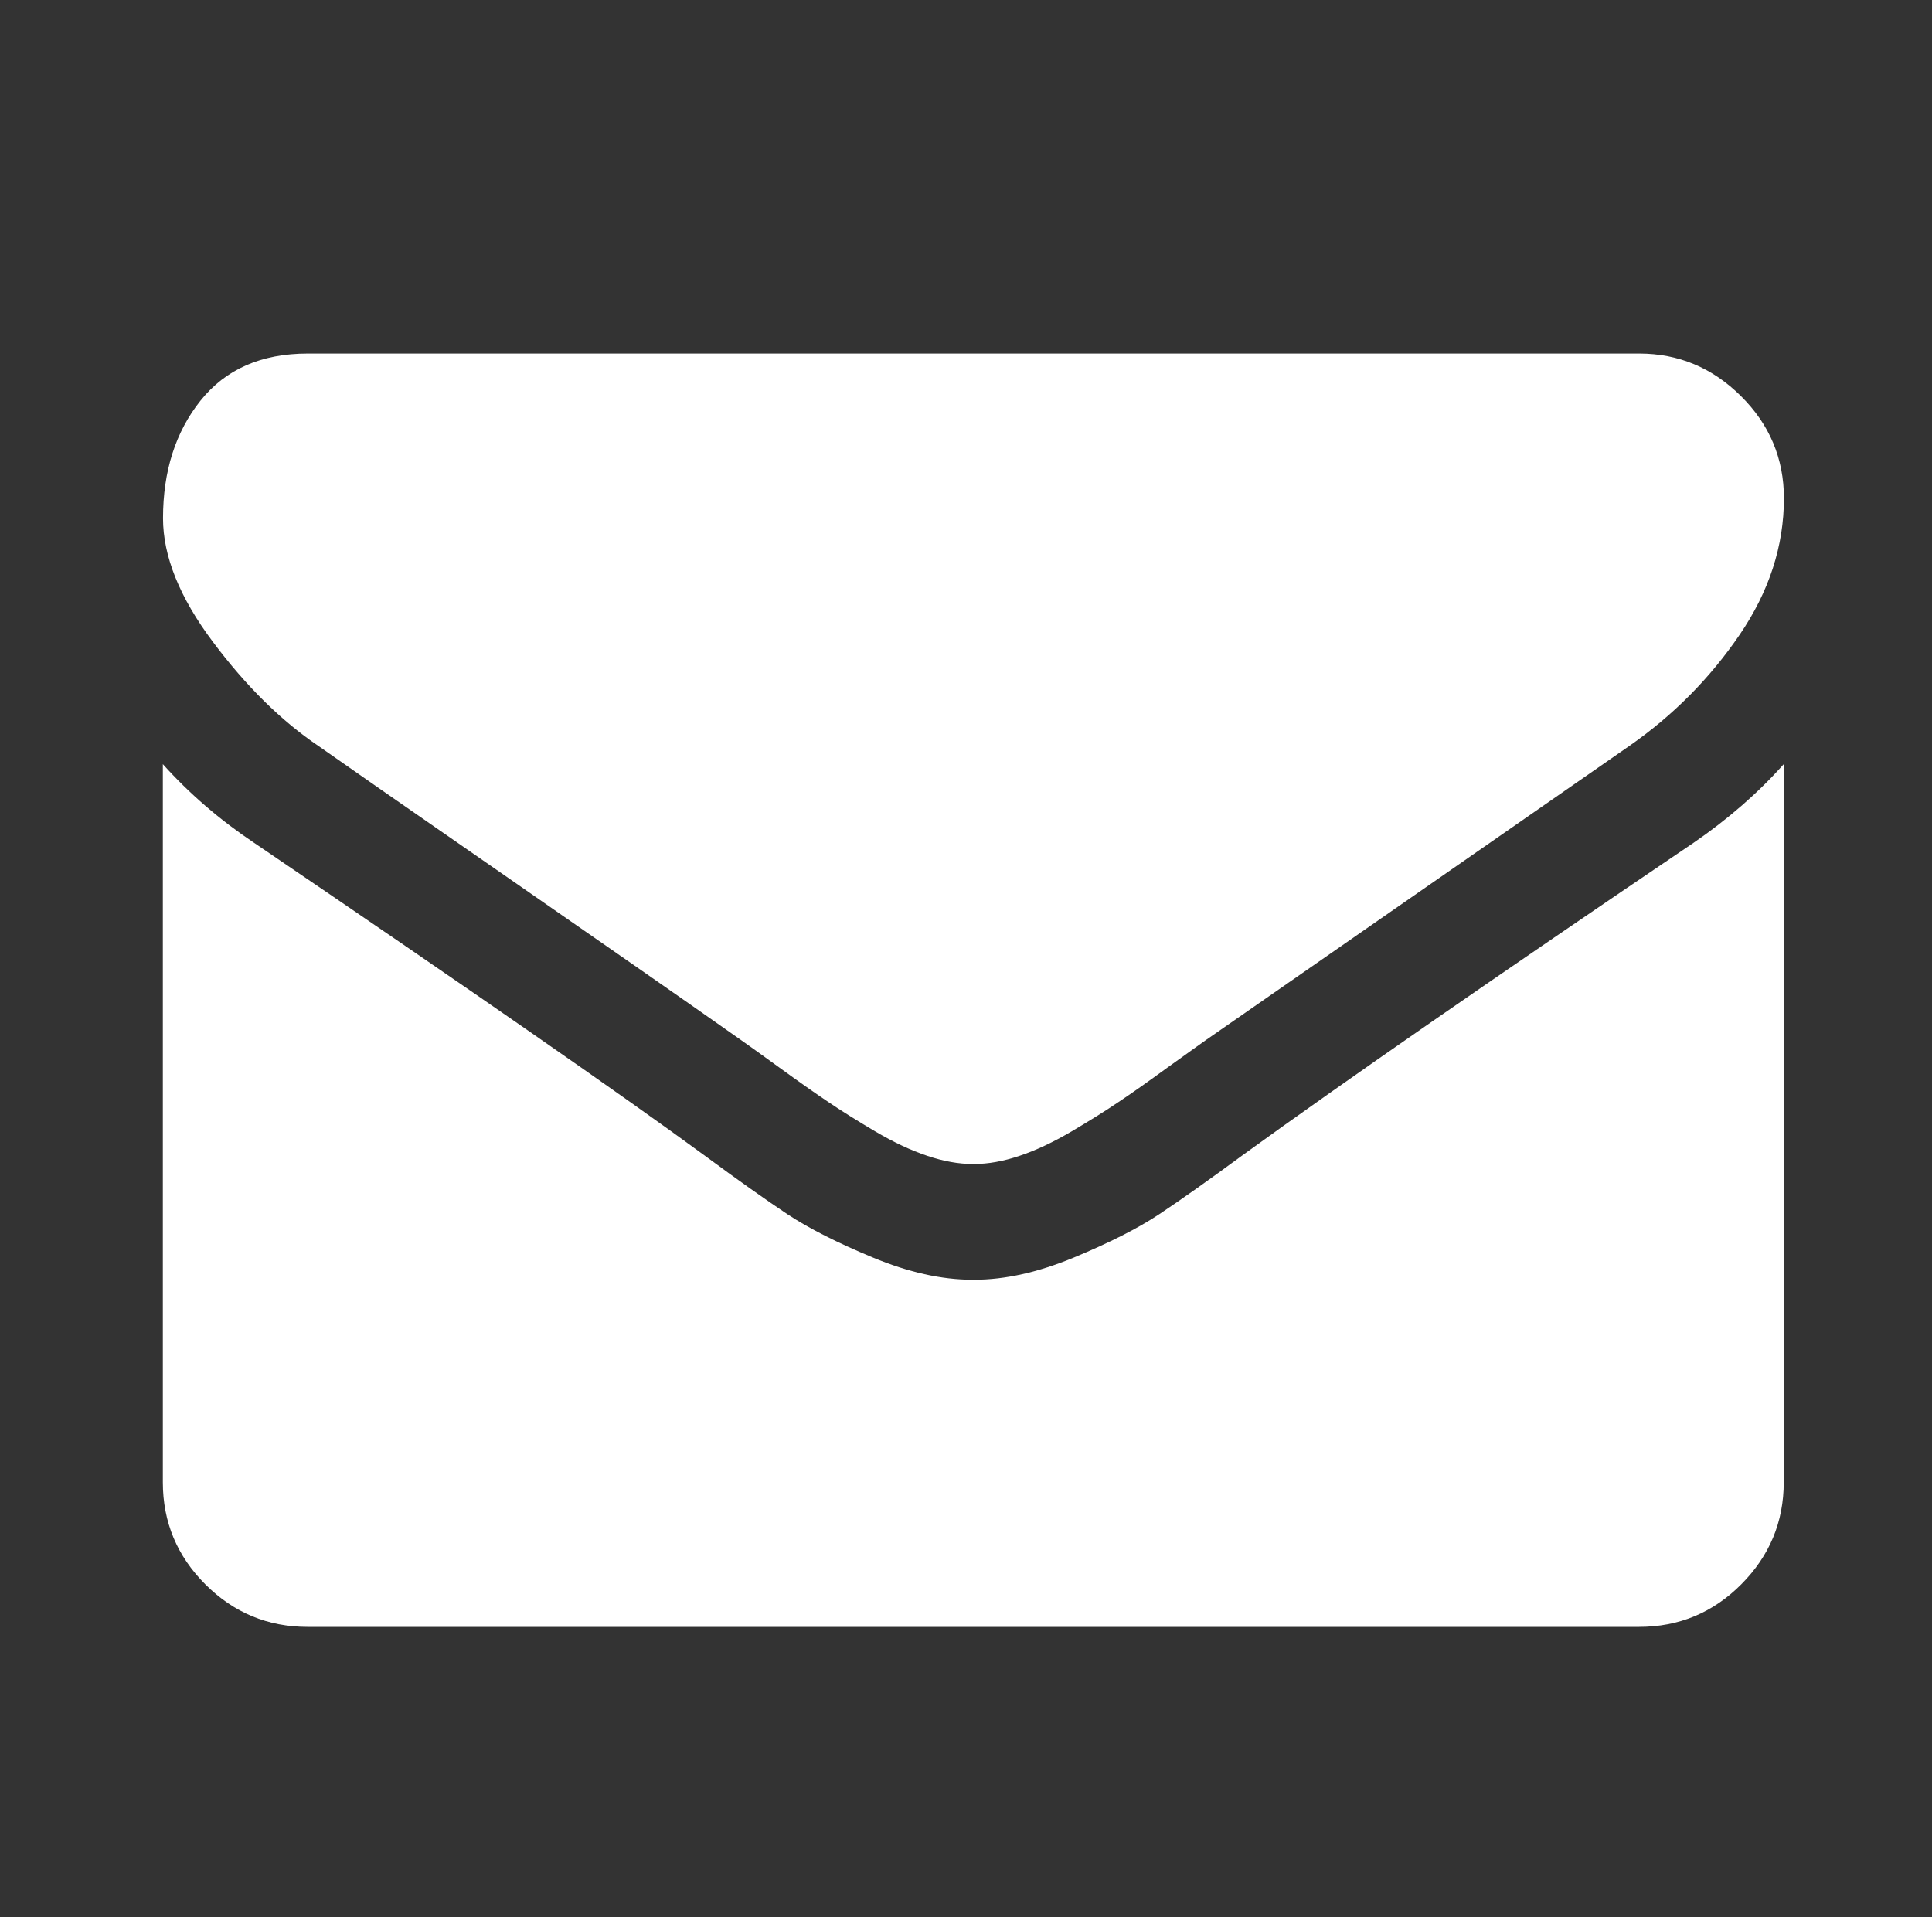 <?xml version="1.0" encoding="iso-8859-1"?>
<!-- Generator: Adobe Illustrator 16.0.0, SVG Export Plug-In . SVG Version: 6.00 Build 0)  -->
<!DOCTYPE svg PUBLIC "-//W3C//DTD SVG 1.1//EN" "http://www.w3.org/Graphics/SVG/1.1/DTD/svg11.dtd">
<svg version="1.1" id="&#x5716;&#x5C64;_1" xmlns="http://www.w3.org/2000/svg" xmlns:xlink="http://www.w3.org/1999/xlink" x="0px"
	 y="0px" width="33.125px" height="32.875px" viewBox="0 0 33.125 32.875" style="enable-background:new 0 0 33.125 32.875;"
	 xml:space="preserve">
<rect x="0" y="0" width="33.125" height="32.875" fill="#333333" stroke="none"/>
<g>
	<path style="fill:#FFFFFF;" d="M5.462,12.794c0.352,0.249,1.411,0.985,3.179,2.21c1.769,1.226,3.124,2.168,4.064,2.831
		c0.103,0.071,0.323,0.23,0.658,0.472c0.336,0.244,0.615,0.44,0.837,0.589c0.222,0.151,0.491,0.319,0.807,0.506
		c0.315,0.186,0.612,0.325,0.891,0.418c0.279,0.094,0.538,0.14,0.776,0.14h0.031c0.238,0,0.497-0.046,0.776-0.14
		c0.279-0.093,0.576-0.233,0.891-0.418c0.315-0.187,0.585-0.354,0.808-0.506c0.223-0.148,0.501-0.345,0.836-0.589
		c0.337-0.241,0.557-0.4,0.66-0.472c0.951-0.662,3.37-2.342,7.258-5.042c0.755-0.526,1.385-1.163,1.892-1.907s0.76-1.524,0.76-2.341
		c0-0.682-0.246-1.267-0.737-1.753c-0.489-0.486-1.071-0.729-1.744-0.729H5.277c-0.797,0-1.409,0.269-1.839,0.807
		C3.009,7.408,2.795,8.08,2.795,8.887c0,0.651,0.284,1.357,0.853,2.117C4.216,11.764,4.821,12.361,5.462,12.794L5.462,12.794z
		 M5.462,12.794"/>
	<path style="fill:#FFFFFF;" d="M29.035,14.454c-3.392,2.295-5.966,4.078-7.723,5.35c-0.59,0.435-1.068,0.772-1.436,1.017
		c-0.366,0.243-0.855,0.49-1.464,0.743c-0.612,0.254-1.181,0.381-1.708,0.381h-0.031c-0.528,0-1.096-0.127-1.707-0.381
		c-0.61-0.253-1.098-0.5-1.466-0.743c-0.366-0.244-0.844-0.582-1.434-1.017c-1.396-1.023-3.964-2.807-7.708-5.35
		c-0.589-0.394-1.111-0.843-1.566-1.35v12.313c0,0.683,0.243,1.266,0.729,1.752c0.486,0.486,1.071,0.729,1.753,0.729h22.827
		c0.683,0,1.268-0.242,1.753-0.729s0.729-1.069,0.729-1.752V13.104C30.141,13.601,29.623,14.05,29.035,14.454L29.035,14.454z
		 M29.035,14.454"/>
</g>
</svg>
